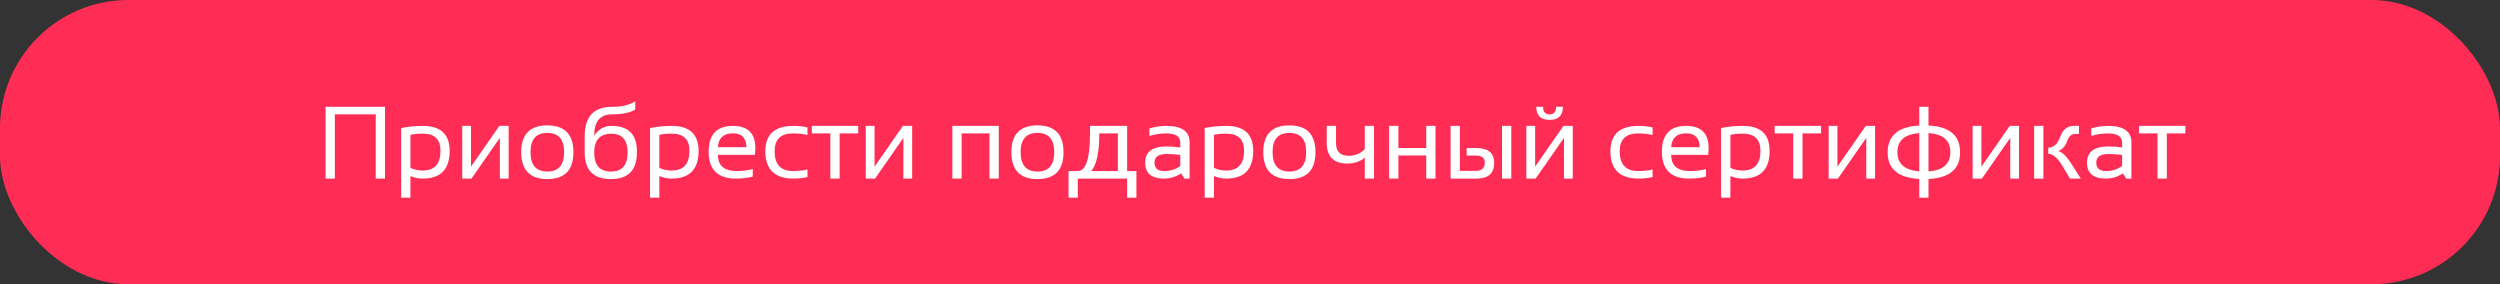 <?xml version="1.0" encoding="UTF-8"?> <svg xmlns="http://www.w3.org/2000/svg" width="686" height="78" viewBox="0 0 686 78" fill="none"><rect x="0" y="0" width="686" height="78" fill="#333333" stroke="none"/><rect width="686" height="78" rx="35.24" fill="#FF2D55"></rect><path d="M89.34 49V29.315H105.652V49H103.106V31.38H91.887V49H89.34ZM112.618 46.054C113.618 46.55 114.733 46.797 115.963 46.797C119.239 46.797 120.877 44.994 120.877 41.388C120.877 38.24 119.248 36.666 115.99 36.666C114.705 36.666 113.581 36.776 112.618 36.996V46.054ZM110.071 35.138C111.989 34.743 113.971 34.546 116.018 34.546C120.927 34.546 123.382 36.836 123.382 41.415C123.382 46.472 120.914 49 115.976 49C114.82 49 113.701 48.771 112.618 48.312V54.231H110.071V35.138ZM137.162 49V37.822L129.384 49H126.837V34.546H129.246V45.724L137.024 34.546H139.571V49H137.162ZM143.026 41.773C143.026 36.863 145.412 34.408 150.184 34.408C154.956 34.408 157.342 36.863 157.342 41.773C157.342 46.683 154.956 49.138 150.184 49.138C145.43 49.138 143.044 46.683 143.026 41.773ZM145.572 41.718C145.572 45.288 147.109 47.073 150.184 47.073C153.258 47.073 154.795 45.288 154.795 41.718C154.795 38.222 153.258 36.473 150.184 36.473C147.109 36.473 145.572 38.222 145.572 41.718ZM174.769 41.842C174.769 46.706 172.392 49.138 167.638 49.138C162.839 49.138 160.439 46.706 160.439 41.842V37.368C160.439 32 162.935 29.315 167.927 29.315C170.607 29.315 172.732 28.815 174.301 27.815V30.059C172.897 30.94 170.759 31.38 167.886 31.38C164.665 31.38 163.054 33.33 163.054 37.23C164.238 35.441 165.812 34.546 167.776 34.546C172.438 34.546 174.769 36.877 174.769 41.539V41.842ZM167.638 47.073C170.685 47.073 172.209 45.329 172.209 41.842C172.209 38.41 170.731 36.694 167.776 36.694C164.628 36.694 163.054 38.41 163.054 41.842C163.054 45.329 164.582 47.073 167.638 47.073ZM180.922 46.054C181.922 46.55 183.037 46.797 184.267 46.797C187.543 46.797 189.181 44.994 189.181 41.388C189.181 38.24 187.553 36.666 184.295 36.666C183.01 36.666 181.886 36.776 180.922 36.996V46.054ZM178.376 35.138C180.294 34.743 182.276 34.546 184.322 34.546C189.232 34.546 191.687 36.836 191.687 41.415C191.687 46.472 189.218 49 184.281 49C183.125 49 182.005 48.771 180.922 48.312V54.231H178.376V35.138ZM201.102 34.546C205.214 34.546 207.269 36.579 207.269 40.644C207.269 41.222 207.228 41.842 207.145 42.503H197C197 45.458 198.726 46.935 202.176 46.935C203.819 46.935 205.278 46.752 206.554 46.385V48.449C205.278 48.816 203.727 49 201.901 49C196.936 49 194.454 46.536 194.454 41.608C194.454 36.9 196.67 34.546 201.102 34.546ZM197 40.383H204.819C204.764 37.85 203.525 36.584 201.102 36.584C198.533 36.584 197.165 37.85 197 40.383ZM221.572 48.587C220.379 48.862 219.094 49 217.717 49C212.578 49 210.009 46.499 210.009 41.498C210.009 36.863 212.578 34.546 217.717 34.546C219.094 34.546 220.379 34.684 221.572 34.959V37.024C220.379 36.749 219.048 36.611 217.58 36.611C214.23 36.611 212.555 38.24 212.555 41.498C212.555 45.123 214.23 46.935 217.58 46.935C219.048 46.935 220.379 46.797 221.572 46.522V48.587ZM235.489 34.546V36.611H230.395V49H227.849V36.611H222.756V34.546H235.489ZM247.891 49V37.822L240.114 49H237.567V34.546H239.976V45.724L247.754 34.546H250.3V49H247.891ZM261.327 49V34.546H274.06V49H271.513V36.611H263.873V49H261.327ZM277.515 41.773C277.515 36.863 279.901 34.408 284.673 34.408C289.445 34.408 291.831 36.863 291.831 41.773C291.831 46.683 289.445 49.138 284.673 49.138C279.919 49.138 277.533 46.683 277.515 41.773ZM280.061 41.718C280.061 45.288 281.599 47.073 284.673 47.073C287.747 47.073 289.284 45.288 289.284 41.718C289.284 38.222 287.747 36.473 284.673 36.473C281.599 36.473 280.061 38.222 280.061 41.718ZM299.457 46.935H306.739V36.611H301.646C301.646 41.741 300.916 45.182 299.457 46.935ZM293.207 54.231V46.935H295.74C297.98 46.935 299.099 43.494 299.099 36.611V34.546H309.286V46.935H311.832V54.231H309.286V49H295.74V54.231H293.207ZM314.241 44.636C314.241 41.672 316.196 40.19 320.105 40.19C321.363 40.19 322.62 40.282 323.877 40.465V39.103C323.877 37.442 322.579 36.611 319.981 36.611C318.495 36.611 316.971 36.84 315.411 37.299V35.234C316.971 34.776 318.495 34.546 319.981 34.546C324.276 34.546 326.424 36.042 326.424 39.034V49H324.992L324.111 47.568C322.67 48.523 321.101 49 319.403 49C315.962 49 314.241 47.545 314.241 44.636ZM320.105 42.255C317.894 42.255 316.788 43.035 316.788 44.595C316.788 46.155 317.66 46.935 319.403 46.935C321.165 46.935 322.657 46.467 323.877 45.531V42.53C322.62 42.347 321.363 42.255 320.105 42.255ZM333.114 46.054C334.114 46.55 335.229 46.797 336.459 46.797C339.735 46.797 341.373 44.994 341.373 41.388C341.373 38.24 339.744 36.666 336.486 36.666C335.201 36.666 334.077 36.776 333.114 36.996V46.054ZM330.567 35.138C332.485 34.743 334.467 34.546 336.514 34.546C341.424 34.546 343.878 36.836 343.878 41.415C343.878 46.472 341.41 49 336.473 49C335.316 49 334.197 48.771 333.114 48.312V54.231H330.567V35.138ZM346.645 41.773C346.645 36.863 349.031 34.408 353.803 34.408C358.575 34.408 360.961 36.863 360.961 41.773C360.961 46.683 358.575 49.138 353.803 49.138C349.05 49.138 346.664 46.683 346.645 41.773ZM349.192 41.718C349.192 45.288 350.729 47.073 353.803 47.073C356.878 47.073 358.415 45.288 358.415 41.718C358.415 38.222 356.878 36.473 353.803 36.473C350.729 36.473 349.192 38.222 349.192 41.718ZM377.039 34.546V49H374.493V43.301C373.153 44.347 371.552 44.87 369.689 44.87C365.935 44.87 364.059 42.984 364.059 39.213V34.546H366.605V39.254C366.605 41.585 367.748 42.751 370.033 42.751C371.859 42.751 373.346 42.14 374.493 40.92V34.546H377.039ZM381.169 49V34.546H383.716V40.603H391.356V34.546H393.902V49H391.356V42.668H383.716V49H381.169ZM412.155 49V34.546H414.702V49H412.155ZM400.592 34.546V46.894H404.97C406.603 46.894 407.42 46.118 407.42 44.568C407.42 43.31 406.585 42.682 404.915 42.682H402.464V40.617H405.039C408.342 40.617 409.994 41.975 409.994 44.691C409.994 47.564 408.397 49 405.204 49H398.046V34.546H400.592ZM429.156 49V37.822L421.378 49H418.832V34.546H421.241V45.724L429.018 34.546H431.565V49H429.156ZM421.557 29.315H423.416C423.416 30.692 424.012 31.38 425.205 31.38C426.398 31.38 426.995 30.692 426.995 29.315H428.853C428.853 31.701 427.637 32.894 425.205 32.894C422.773 32.894 421.557 31.701 421.557 29.315ZM453.466 48.587C452.273 48.862 450.988 49 449.611 49C444.472 49 441.903 46.499 441.903 41.498C441.903 36.863 444.472 34.546 449.611 34.546C450.988 34.546 452.273 34.684 453.466 34.959V37.024C452.273 36.749 450.942 36.611 449.474 36.611C446.124 36.611 444.449 38.24 444.449 41.498C444.449 45.123 446.124 46.935 449.474 46.935C450.942 46.935 452.273 46.797 453.466 46.522V48.587ZM462.675 34.546C466.786 34.546 468.842 36.579 468.842 40.644C468.842 41.222 468.8 41.842 468.718 42.503H458.573C458.573 45.458 460.298 46.935 463.749 46.935C465.391 46.935 466.85 46.752 468.126 46.385V48.449C466.85 48.816 465.299 49 463.473 49C458.508 49 456.026 46.536 456.026 41.608C456.026 36.9 458.242 34.546 462.675 34.546ZM458.573 40.383H466.391C466.336 37.85 465.098 36.584 462.675 36.584C460.105 36.584 458.738 37.85 458.573 40.383ZM474.816 46.054C475.816 46.55 476.931 46.797 478.161 46.797C481.437 46.797 483.075 44.994 483.075 41.388C483.075 38.24 481.446 36.666 478.189 36.666C476.904 36.666 475.78 36.776 474.816 36.996V46.054ZM472.269 35.138C474.187 34.743 476.17 34.546 478.216 34.546C483.126 34.546 485.581 36.836 485.581 41.415C485.581 46.472 483.112 49 478.175 49C477.018 49 475.899 48.771 474.816 48.312V54.231H472.269V35.138ZM499.704 34.546V36.611H494.611V49H492.064V36.611H486.971V34.546H499.704ZM512.107 49V37.822L504.329 49H501.783V34.546H504.192V45.724L511.969 34.546H514.516V49H512.107ZM526.643 49.096C520.862 48.784 517.971 46.352 517.971 41.801C517.971 37.212 520.862 34.762 526.643 34.45V29.315H529.176V34.436C534.958 34.721 537.848 37.175 537.848 41.801C537.848 46.389 534.958 48.826 529.176 49.11V54.231H526.643V49.096ZM526.643 47.018V36.528C522.642 36.831 520.641 38.561 520.641 41.718C520.641 44.939 522.642 46.706 526.643 47.018ZM529.176 36.515V47.032C533.177 46.756 535.178 44.985 535.178 41.718C535.178 38.524 533.177 36.79 529.176 36.515ZM551.614 49V37.822L543.836 49H541.29V34.546H543.699V45.724L551.476 34.546H554.023V49H551.614ZM568.009 49L565.985 45.614C564.627 43.347 563.315 42.214 562.048 42.214V40.52C563.516 40.52 564.608 39.525 565.324 37.533C566.049 35.542 567.274 34.546 569 34.546H570.473V36.749H569.385C568.394 36.749 567.664 37.423 567.196 38.772C566.728 40.112 565.921 41.007 564.774 41.456C565.857 41.649 567.155 42.952 568.669 45.366L570.954 49H568.009ZM560.713 34.546V49H558.166V34.546H560.713ZM572.675 44.636C572.675 41.672 574.63 40.19 578.539 40.19C579.796 40.19 581.054 40.282 582.311 40.465V39.103C582.311 37.442 581.012 36.611 578.415 36.611C576.929 36.611 575.405 36.84 573.845 37.299V35.234C575.405 34.776 576.929 34.546 578.415 34.546C582.71 34.546 584.858 36.042 584.858 39.034V49H583.426L582.545 47.568C581.104 48.523 579.535 49 577.837 49C574.396 49 572.675 47.545 572.675 44.636ZM578.539 42.255C576.328 42.255 575.222 43.035 575.222 44.595C575.222 46.155 576.094 46.935 577.837 46.935C579.599 46.935 581.09 46.467 582.311 45.531V42.53C581.054 42.347 579.796 42.255 578.539 42.255ZM599.669 34.546V36.611H594.576V49H592.029V36.611H586.936V34.546H599.669Z" fill="white"></path></svg> 